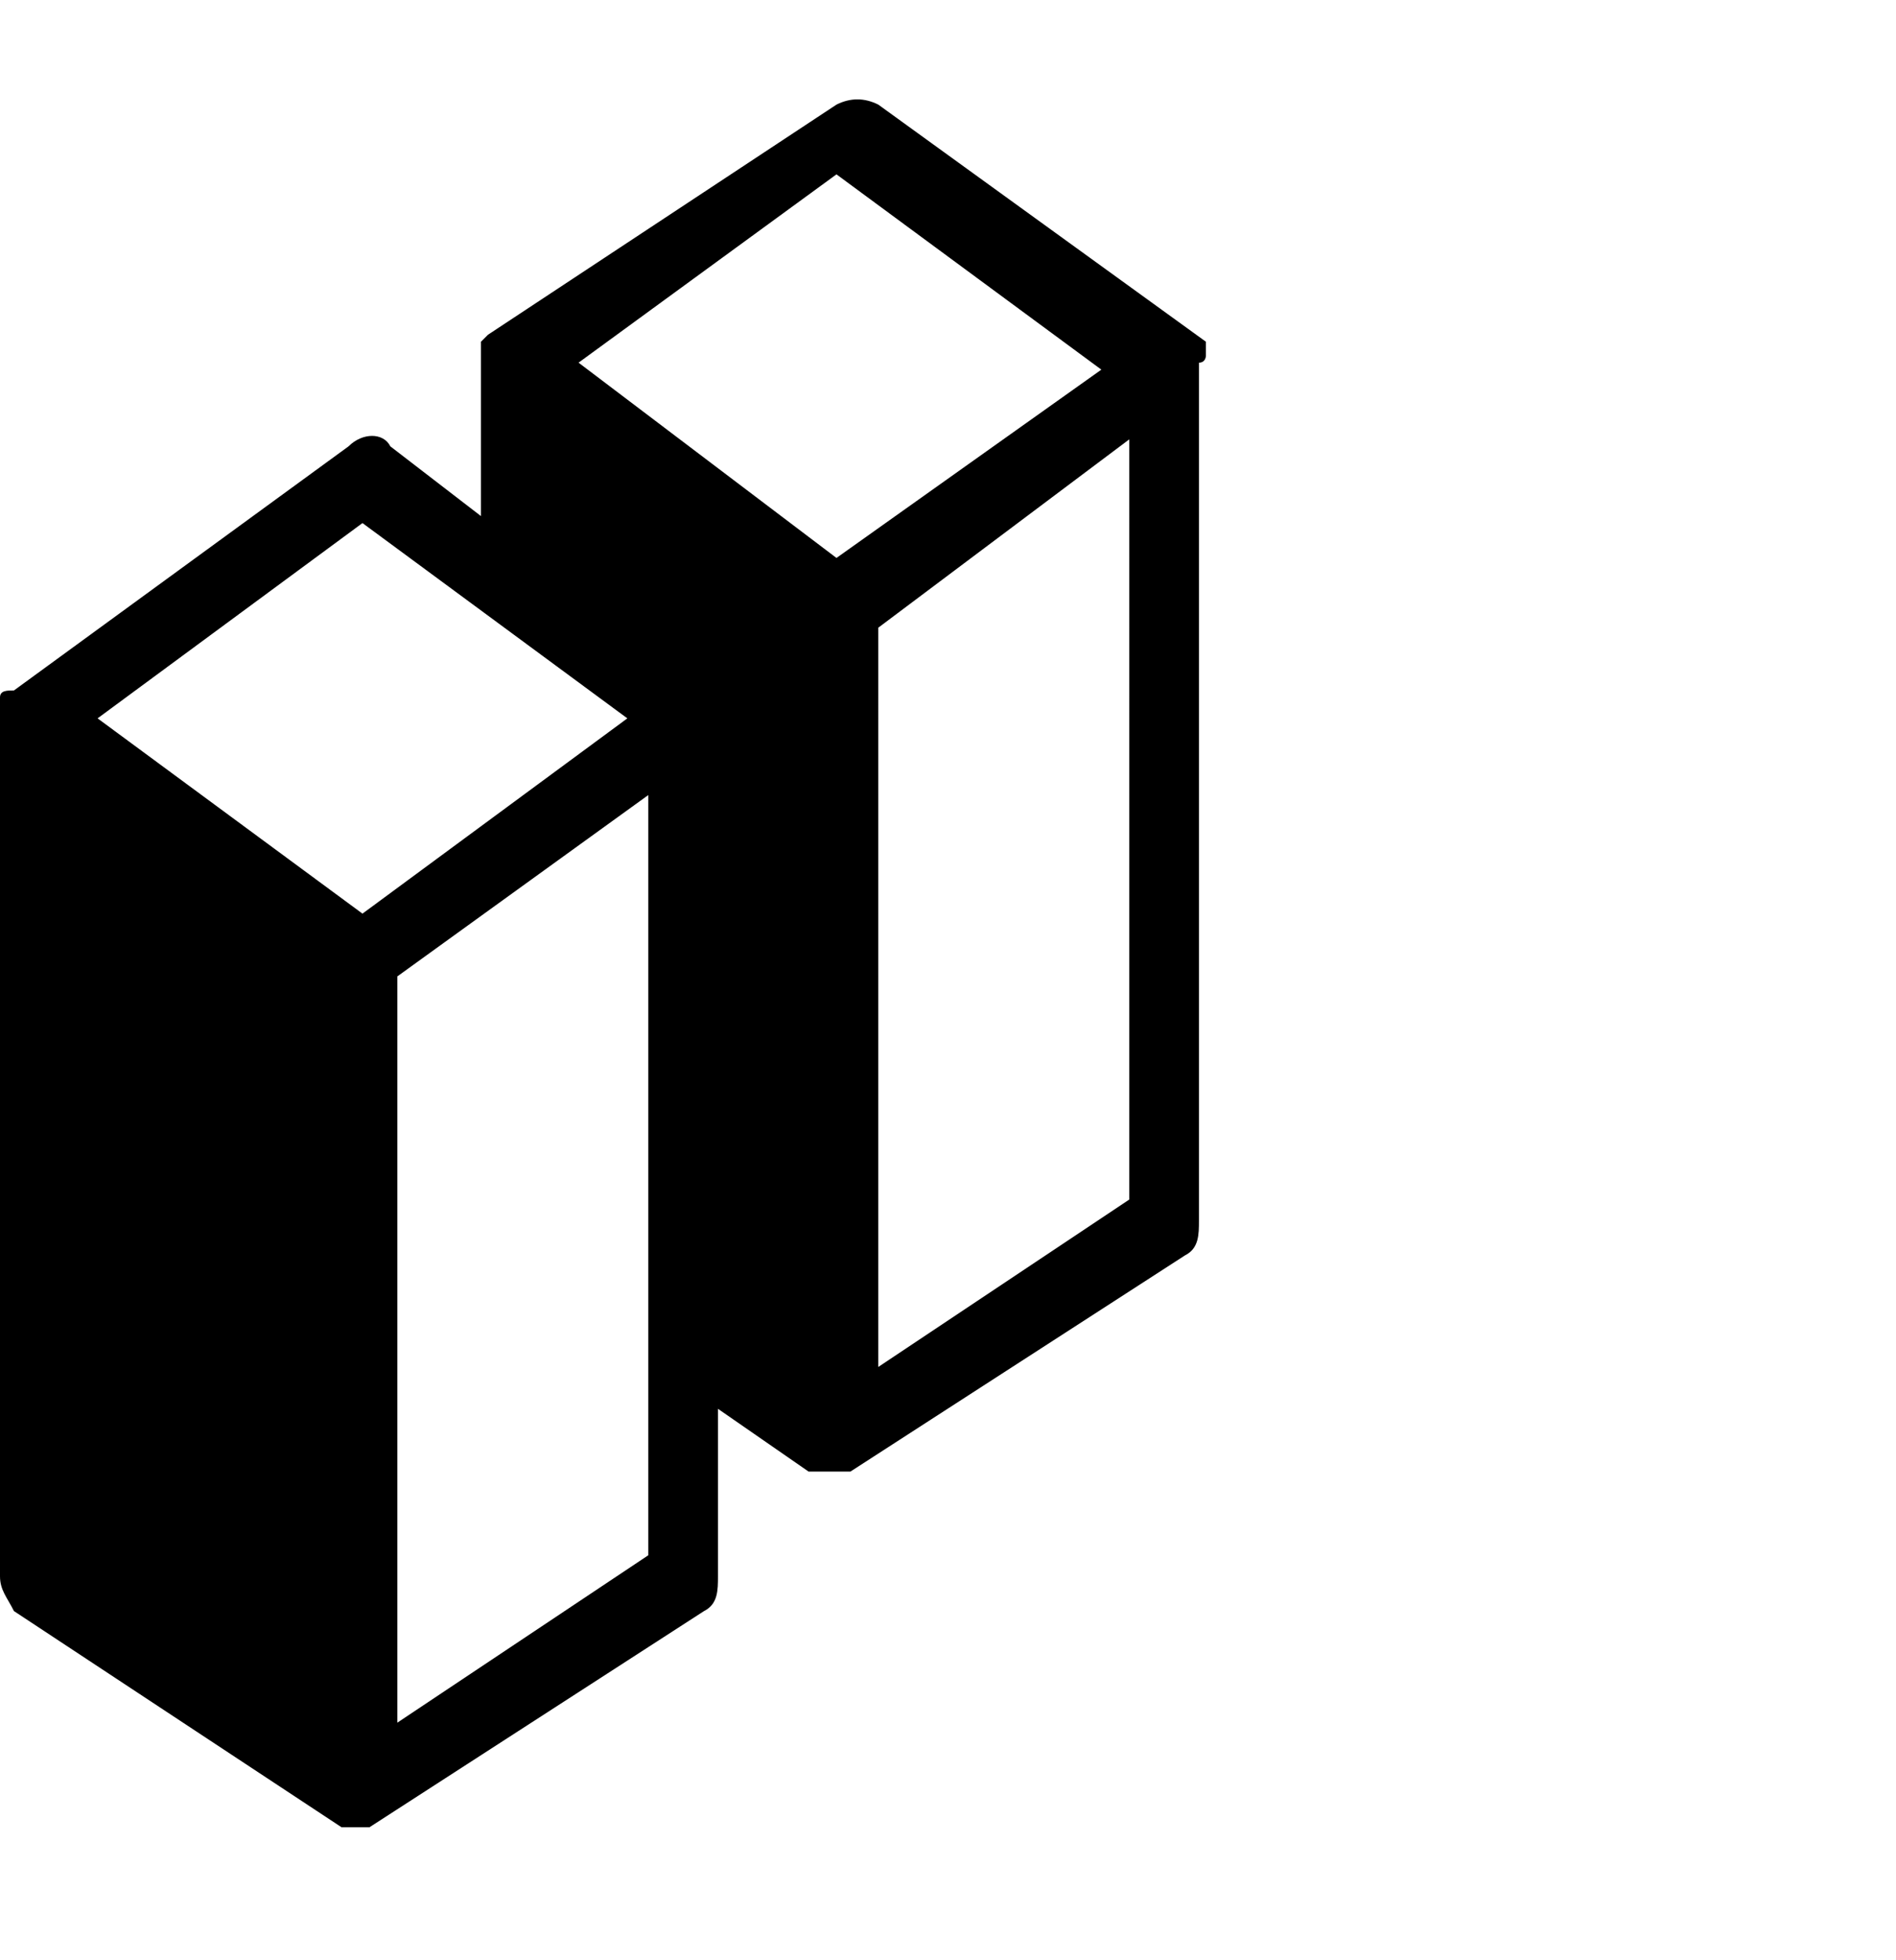 <?xml version="1.0" encoding="UTF-8"?> <!-- Generator: Adobe Illustrator 23.0.4, SVG Export Plug-In . SVG Version: 6.00 Build 0) --> <svg xmlns="http://www.w3.org/2000/svg" xmlns:xlink="http://www.w3.org/1999/xlink" id="Layer_1" x="0px" y="0px" viewBox="0 0 27.2 28.1" style="enable-background:new 0 0 27.2 28.1;" xml:space="preserve"> <title>charger-gage copy</title> <path d="M17.3,5.1L17.3,5.1C17.3,5.1,17.3,5,17.3,5.1L17.3,5.1c0-0.1,0-0.1,0-0.2l0,0l0,0l-4.7-3.4c-0.2-0.1-0.4-0.1-0.6,0L7,4.8 l0,0l0,0L6.9,4.9l0,0V5l0,0c0,0,0,0.1,0,0.1v2.3l-1.3-1C5.5,6.2,5.2,6.2,5,6.4L0.2,9.9l0,0l0,0C0.1,9.9,0,9.9,0,10l0,0 c0,0,0,0.1,0,0.1l0,0c0,0,0,0.1,0,0.1l0,0v12.4c0,0.2,0.1,0.3,0.2,0.5l4.7,3.1l0,0c0,0,0,0,0.1,0l0,0h0.1l0,0h0.1l0,0 c0,0,0.1,0,0.1,0l0,0l0,0l4.8-3.1c0.2-0.1,0.2-0.3,0.2-0.5v-2.4l1.3,0.9l0,0h0.1l0,0H12h0.1l0,0c0,0,0,0,0.1,0l0,0L17,18 c0.2-0.1,0.2-0.3,0.2-0.5V5.2C17.3,5.2,17.3,5.1,17.3,5.1z M5.2,13.1l-3.8-2.8l3.8-2.8L9,10.3L5.2,13.1z M9.3,22.3l-3.6,2.4V14 l3.6-2.6V22.3z M12,8L8.3,5.2L12,2.5l3.8,2.8L12,8z M16.2,17.2l-3.6,2.4V9l3.6-2.7L16.2,17.2z"></path> </svg> 